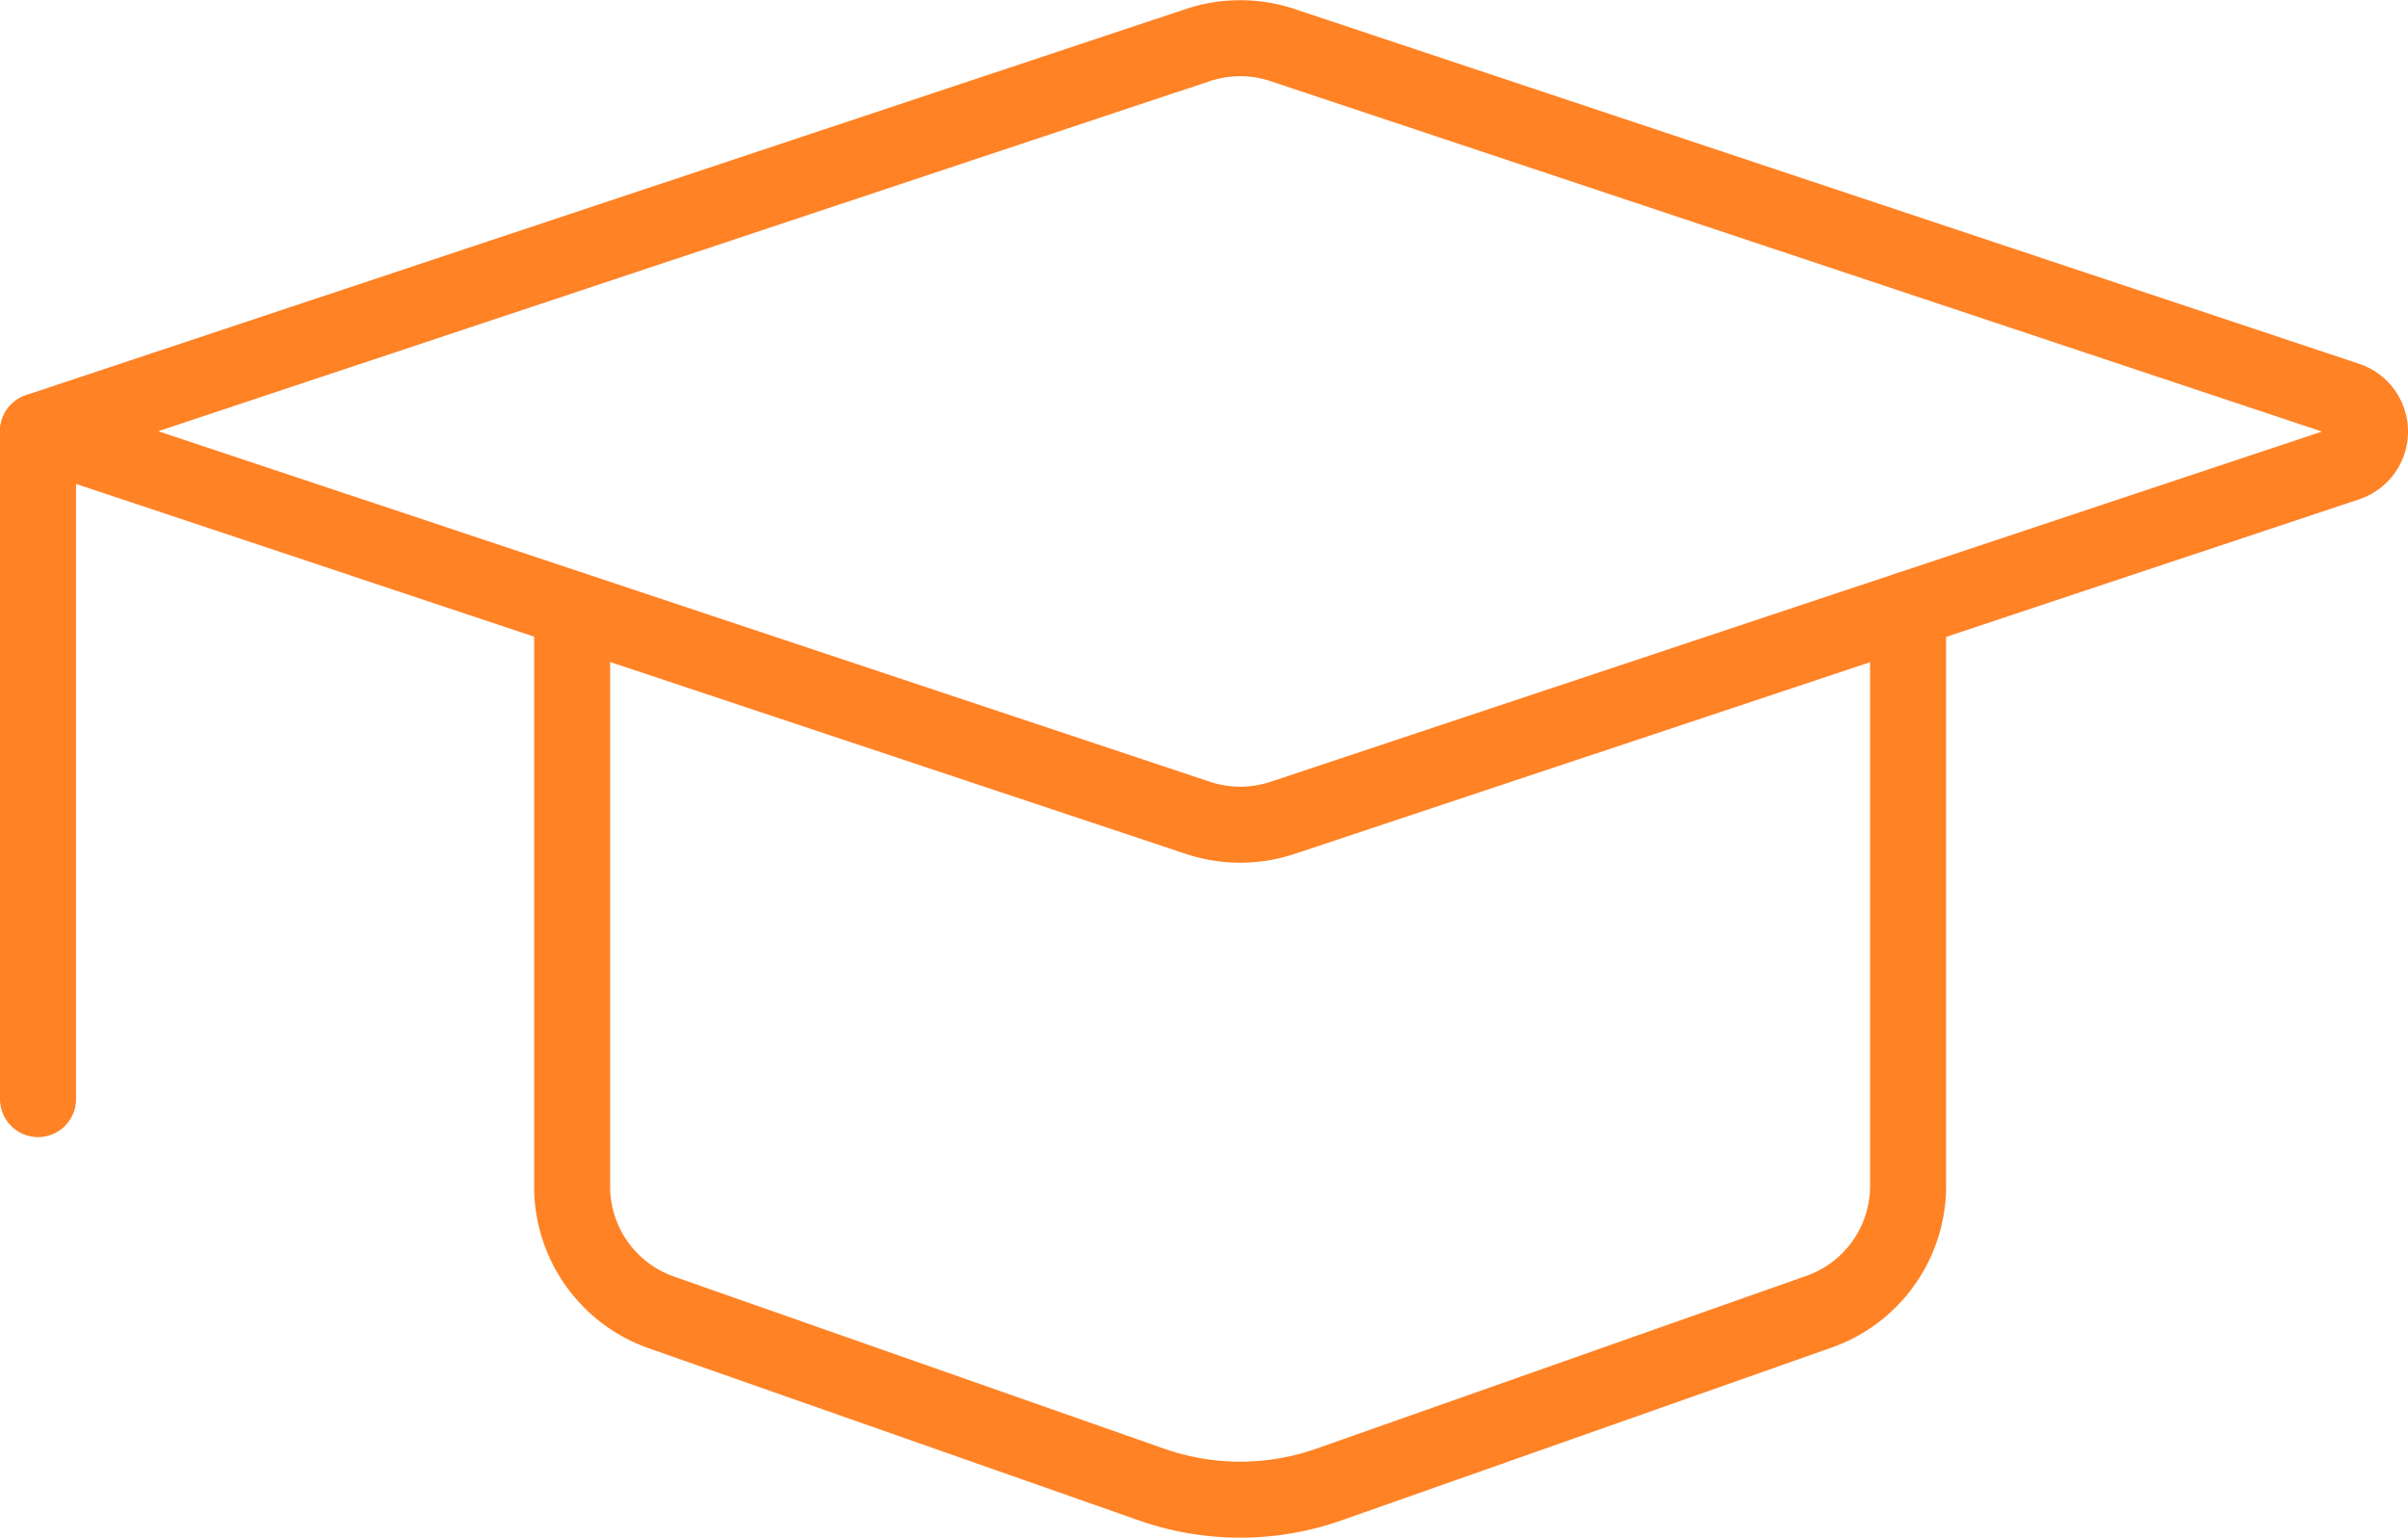 <svg xmlns="http://www.w3.org/2000/svg" width="53.844" height="34.401" viewBox="0 0 53.844 34.401">
  <g id="ikona" transform="translate(-58.344 -32.758)">
    <g id="Group_641" data-name="Group 641" transform="translate(-1135 -2938)">
      <path id="Shape_513" data-name="Shape 513" d="M575.062,388.672v12.883a2.983,2.983,0,0,1-1.989,2.819l-10.956,3.864a5.981,5.981,0,0,1-3.978,0l-10.95-3.846a2.983,2.983,0,0,1-2-2.819v-12.9" transform="translate(660.948 2595.718)" fill="none" stroke="#ff8225" stroke-linecap="round" stroke-linejoin="round" stroke-width="1.7"/>
      <path id="Shape_514" data-name="Shape 514" d="M569.132,386.685l-25.938,8.636,25.938,8.648a3,3,0,0,0,1.888,0l23.811-7.932a.747.747,0,0,0,0-1.415l-23.811-7.937A3,3,0,0,0,569.132,386.685Z" transform="translate(651 2585.08)" fill="none" stroke="#ff8225" stroke-linecap="round" stroke-linejoin="round" stroke-width="1.7"/>
      <path id="Shape_515" data-name="Shape 515" d="M543.194,388.005v14.931" transform="translate(651 2592.402)" fill="none" stroke="#ff8225" stroke-linecap="round" stroke-linejoin="round" stroke-width="1.7"/>
    </g>
  </g>
</svg>
